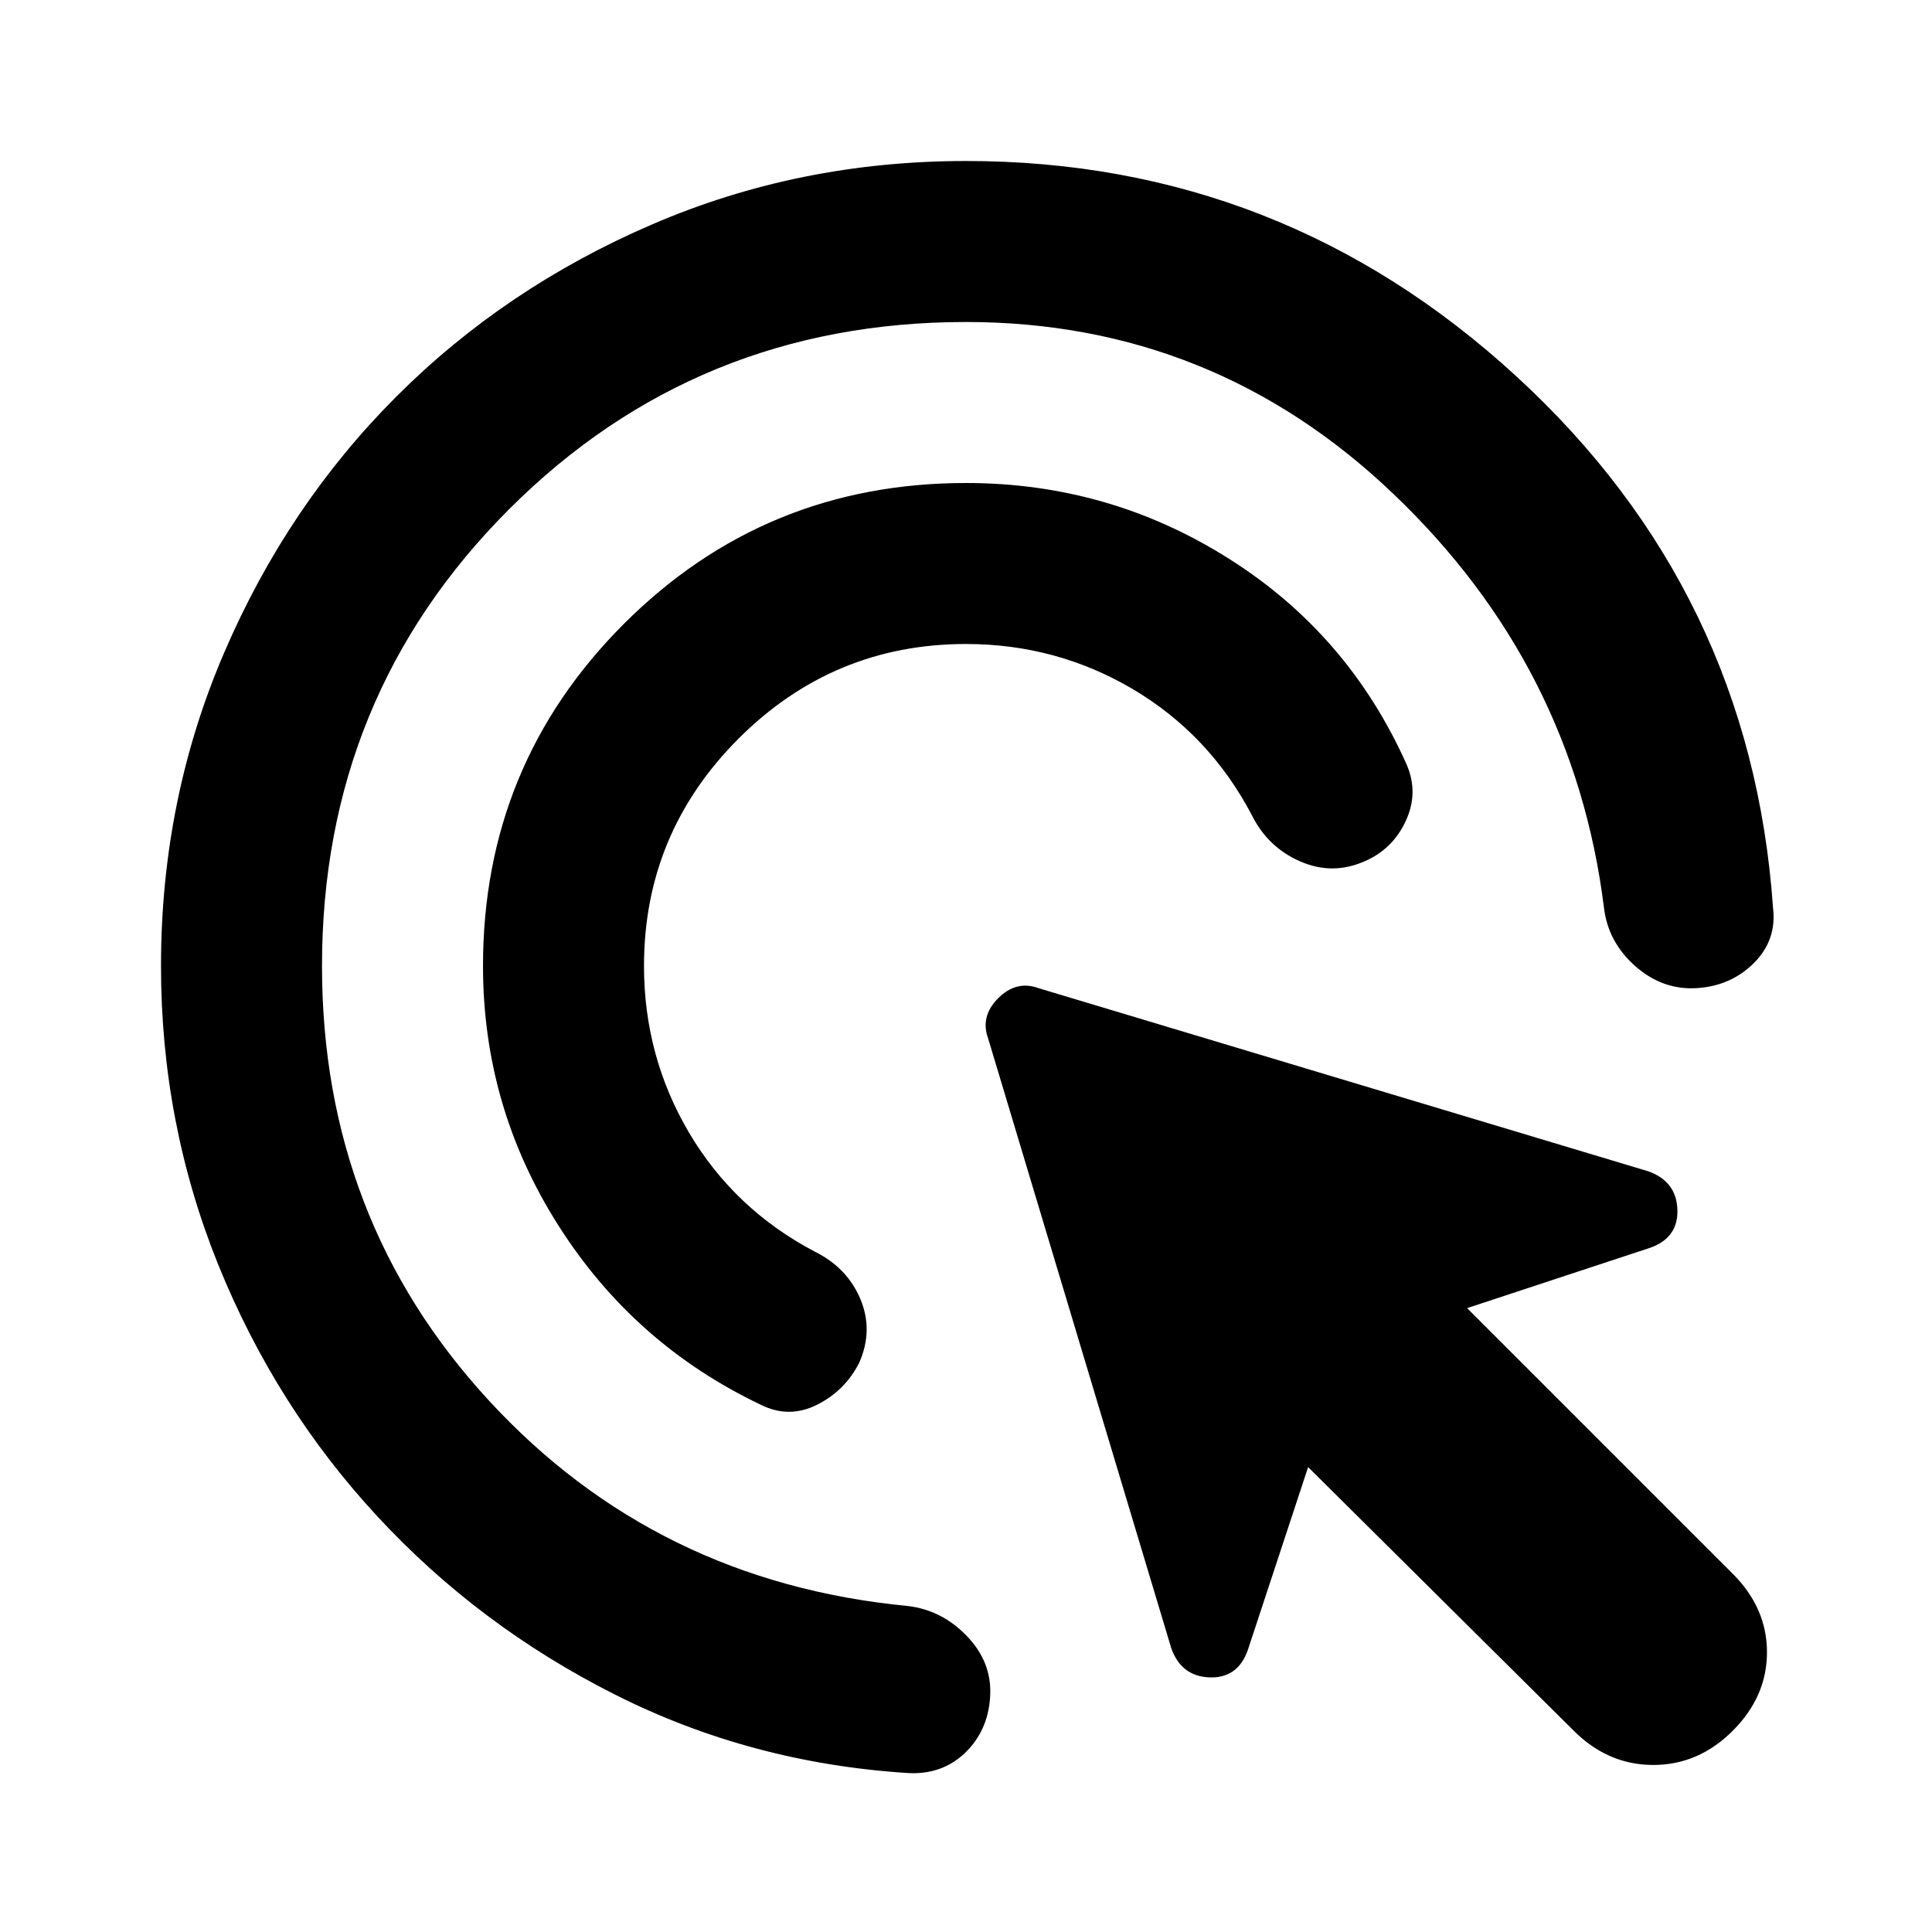 <svg width="24" height="24" viewBox="0 0 24 24" fill="none" xmlns="http://www.w3.org/2000/svg">
<mask id="mask0_4774_12268" style="mask-type:alpha" maskUnits="userSpaceOnUse" x="0" y="0" width="24" height="24">
<rect width="24" height="24" fill="#D9D9D9"/>
</mask>
<g mask="url(#mask0_4774_12268)">
<path d="M12 8C10.9 8 9.958 8.392 9.175 9.175C8.392 9.958 8 10.9 8 12C8 12.75 8.188 13.442 8.562 14.075C8.938 14.708 9.458 15.2 10.125 15.55C10.392 15.683 10.579 15.879 10.688 16.137C10.796 16.396 10.792 16.658 10.675 16.925C10.558 17.158 10.383 17.333 10.15 17.45C9.917 17.567 9.683 17.567 9.45 17.45C8.4 16.95 7.562 16.208 6.938 15.225C6.312 14.242 6 13.167 6 12C6 10.333 6.583 8.917 7.75 7.75C8.917 6.583 10.333 6 12 6C13.183 6 14.271 6.312 15.262 6.938C16.254 7.562 16.992 8.417 17.475 9.5C17.575 9.733 17.571 9.967 17.462 10.2C17.354 10.433 17.183 10.6 16.95 10.7C16.683 10.817 16.417 10.817 16.15 10.7C15.883 10.583 15.683 10.392 15.55 10.125C15.2 9.458 14.708 8.938 14.075 8.562C13.442 8.188 12.75 8 12 8ZM12 4C9.767 4 7.875 4.775 6.325 6.325C4.775 7.875 4 9.767 4 12C4 14.1 4.692 15.9 6.075 17.4C7.458 18.9 9.192 19.75 11.275 19.95C11.558 19.983 11.804 20.108 12.012 20.325C12.221 20.542 12.317 20.792 12.3 21.075C12.283 21.358 12.179 21.592 11.988 21.775C11.796 21.958 11.558 22.042 11.275 22.025C9.975 21.942 8.762 21.617 7.638 21.05C6.513 20.483 5.529 19.746 4.688 18.837C3.846 17.929 3.188 16.887 2.712 15.713C2.237 14.537 2 13.3 2 12C2 10.617 2.263 9.317 2.788 8.1C3.312 6.883 4.025 5.825 4.925 4.925C5.825 4.025 6.883 3.312 8.1 2.788C9.317 2.263 10.617 2 12 2C14.617 2 16.896 2.892 18.837 4.675C20.779 6.458 21.842 8.658 22.025 11.275C22.058 11.542 21.979 11.771 21.788 11.963C21.596 12.154 21.358 12.258 21.075 12.275C20.792 12.292 20.538 12.2 20.312 12C20.087 11.8 19.958 11.558 19.925 11.275C19.675 9.275 18.804 7.562 17.312 6.138C15.821 4.713 14.05 4 12 4ZM19.55 21.5L16.25 18.225L15.5 20.5C15.417 20.733 15.258 20.846 15.025 20.837C14.792 20.829 14.633 20.708 14.55 20.475L12.275 12.9C12.208 12.717 12.25 12.55 12.4 12.4C12.55 12.25 12.717 12.208 12.9 12.275L20.475 14.55C20.708 14.633 20.829 14.792 20.837 15.025C20.846 15.258 20.733 15.417 20.5 15.5L18.225 16.25L21.525 19.55C21.808 19.833 21.95 20.158 21.95 20.525C21.95 20.892 21.808 21.217 21.525 21.5C21.242 21.783 20.913 21.925 20.538 21.925C20.163 21.925 19.833 21.783 19.55 21.5Z" fill="black"/>
</g>
</svg>
